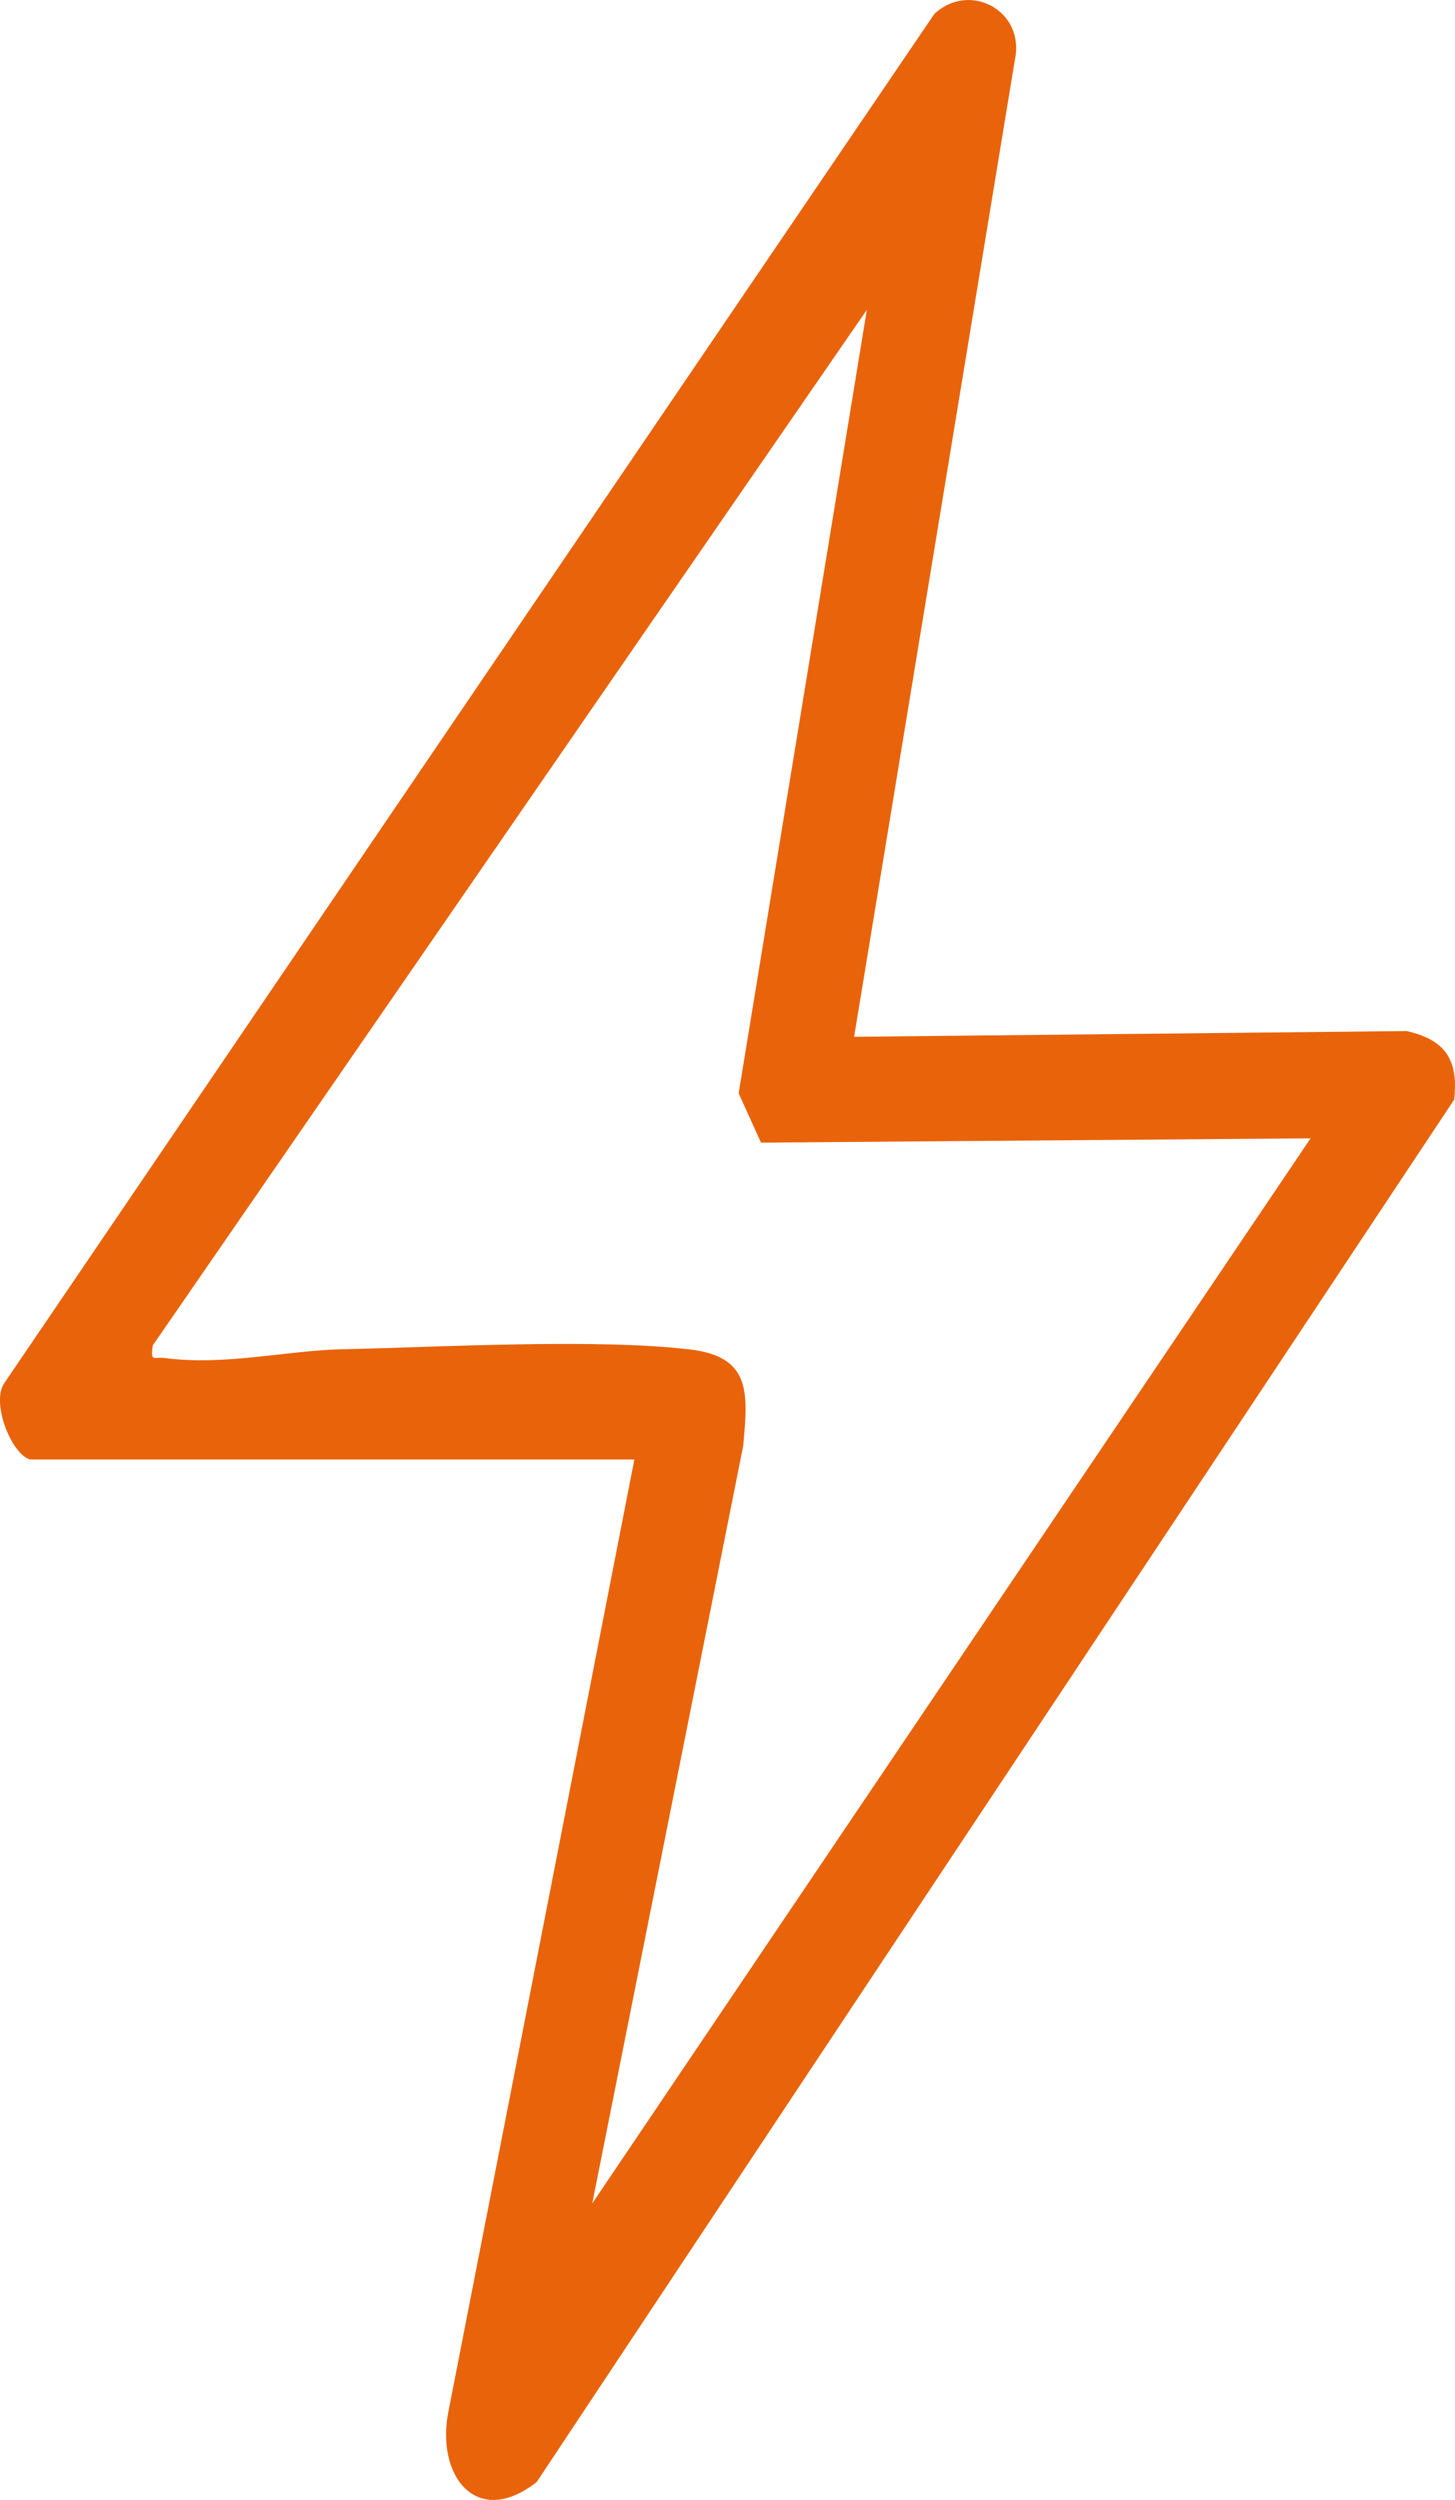 <?xml version="1.0" encoding="UTF-8"?>
<svg id="Ebene_1" data-name="Ebene 1" xmlns="http://www.w3.org/2000/svg" viewBox="0 0 284.32 488.22">
  <defs>
    <style>
      .cls-1 {
        fill: #e9630b;
      }
    </style>
  </defs>
  <path class="cls-1" d="M5.87,285.03c-3.67-1.05-7.64-11.13-5.04-14.9L182.59,2.71c6.84-6.39,17.78-.68,15.72,9l-31.41,190.77,107.95-1.12c7.52,1.68,10.19,5.54,9.3,13.4L104.88,484.72c-11.77,9.22-19.83-1.27-17.22-13.93l36.3-185.76H5.87ZM256.09,222.31l-107.38.84-4.37-9.63,25.05-153.01L29.84,262.77c-.43,3.36.14,2.15,2.43,2.45,11.58,1.54,23.75-1.48,34.65-1.72,19.55-.43,49.32-2.13,67.82.03,12.1,1.41,11.43,8.48,10.49,18.83l-29.5,147.96,140.37-208.01Z"/>
</svg>